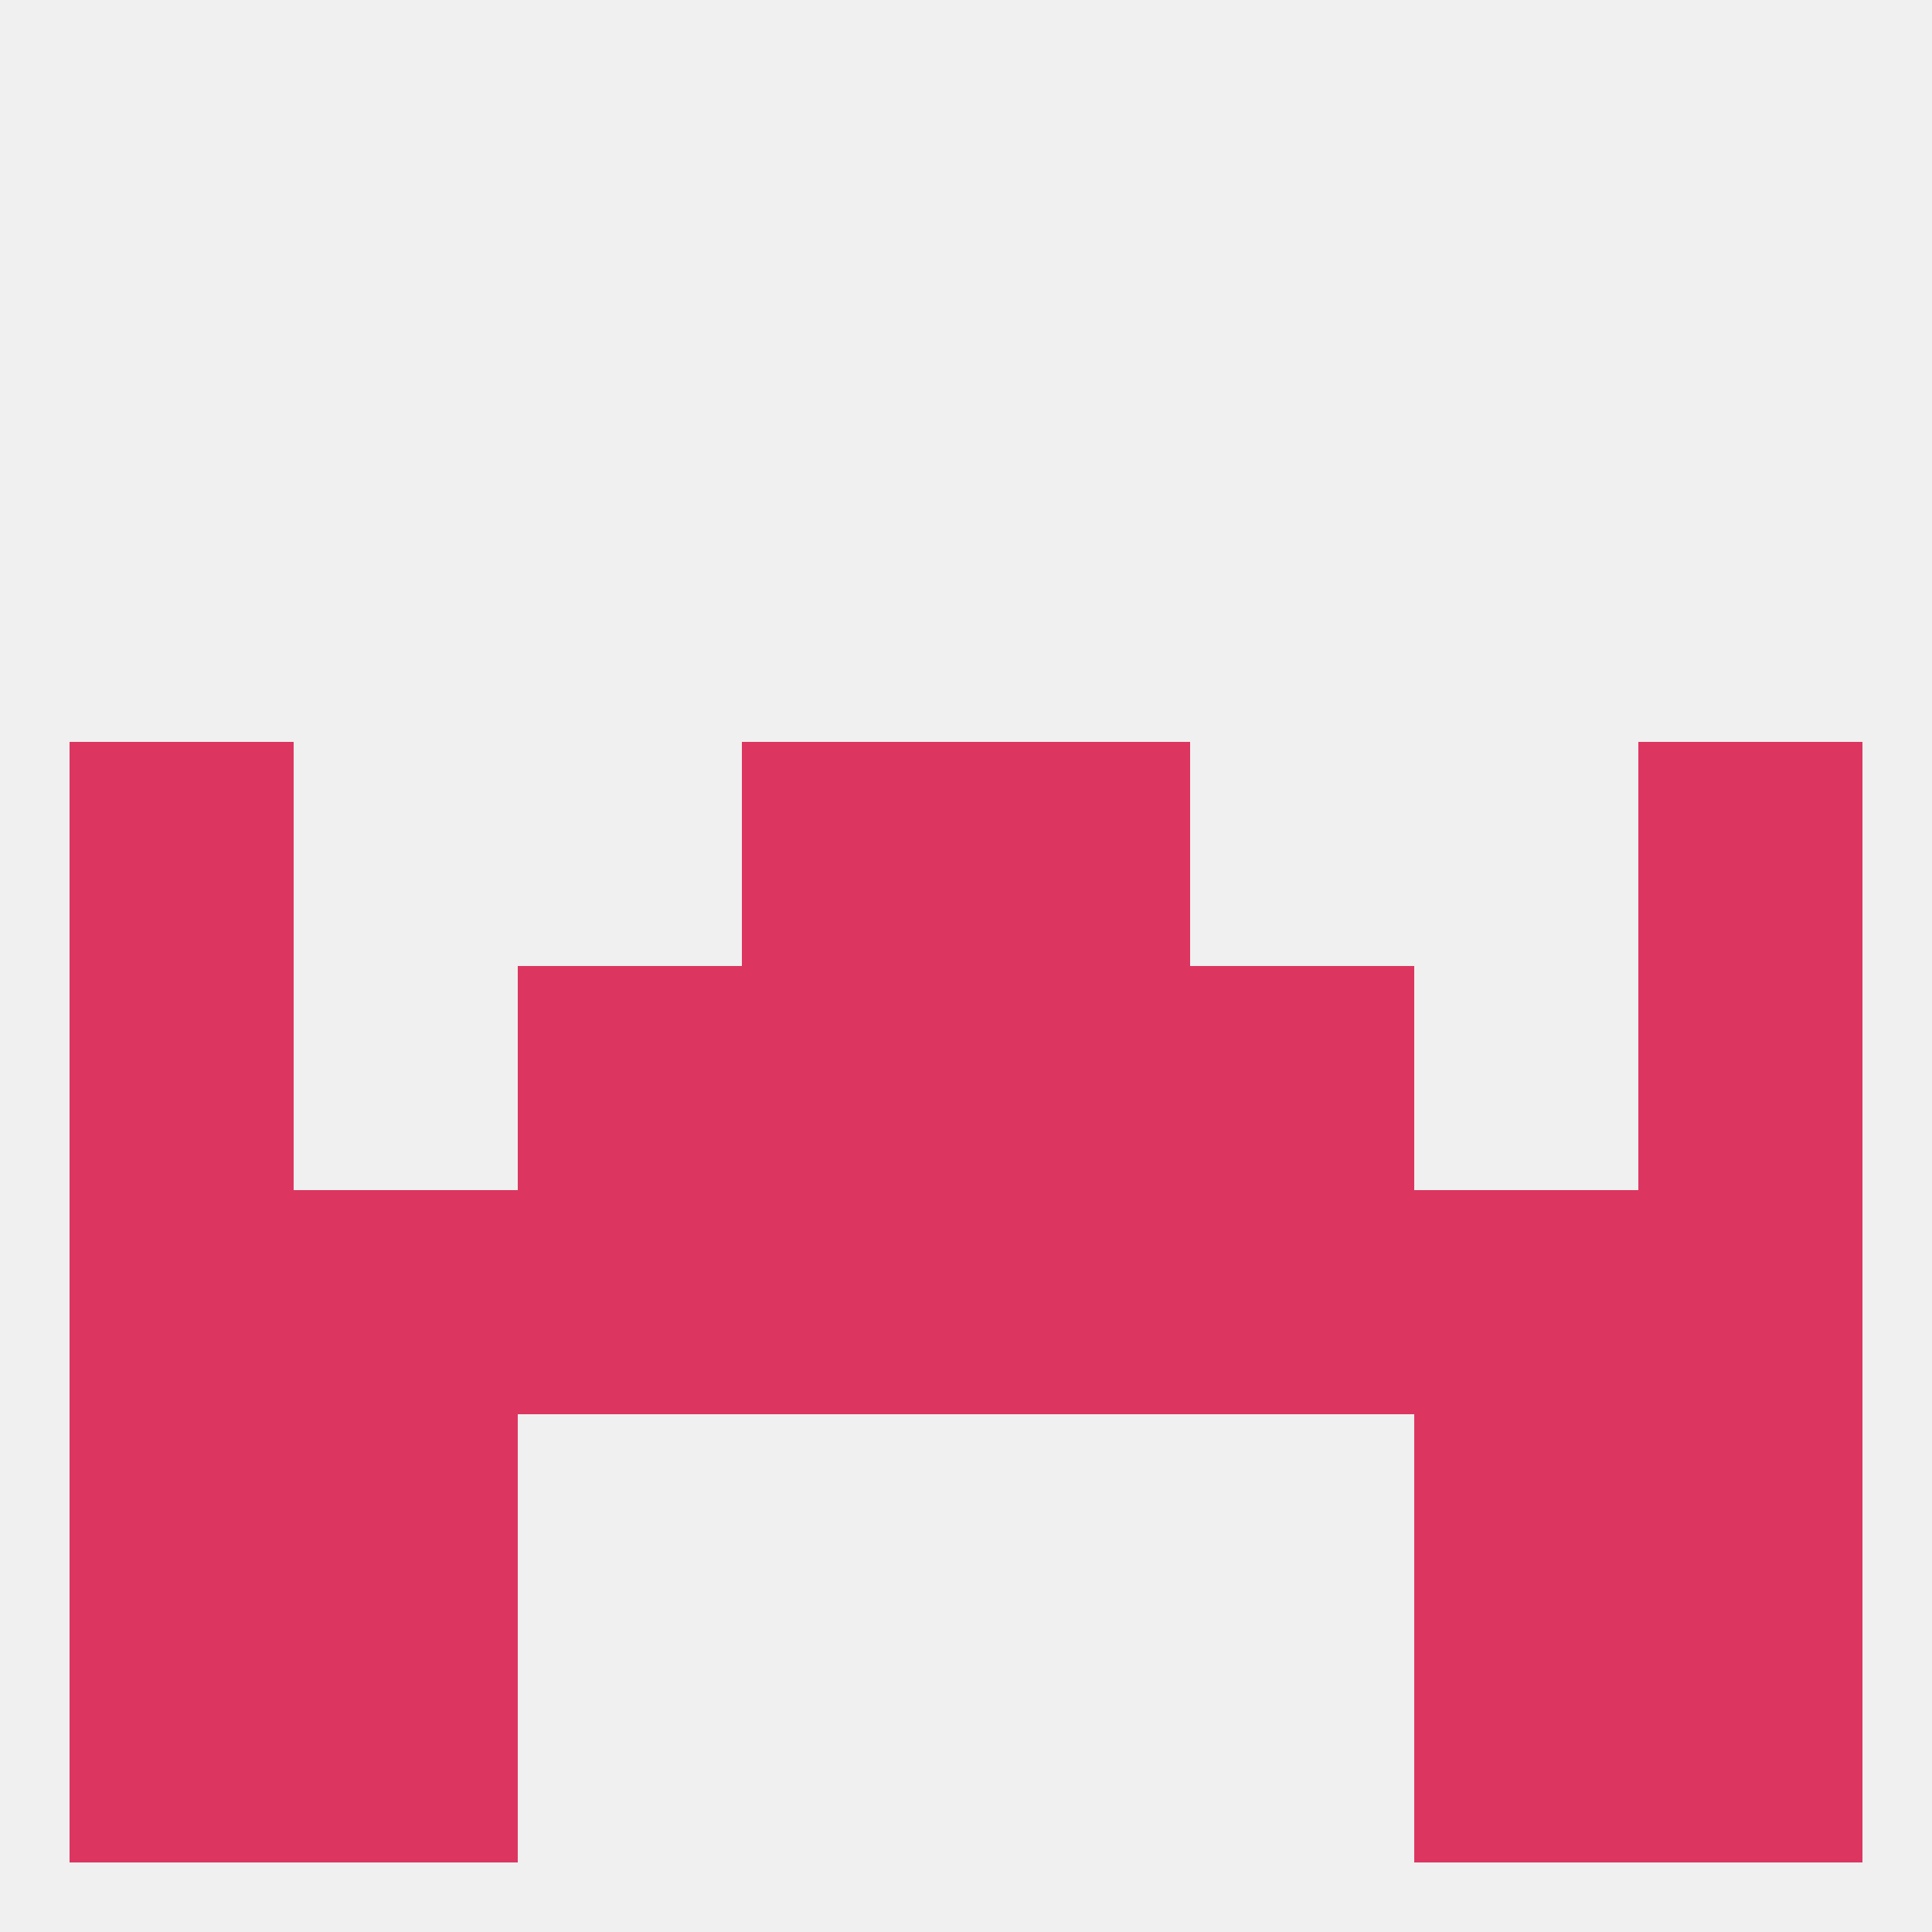 
<!--   <?xml version="1.0"?> -->
<svg version="1.1" baseprofile="full" xmlns="http://www.w3.org/2000/svg" xmlns:xlink="http://www.w3.org/1999/xlink" xmlns:ev="http://www.w3.org/2001/xml-events" width="250" height="250" viewBox="0 0 250 250" >
	<rect width="100%" height="100%" fill="rgba(240,240,240,255)"/>

	<rect x="9" y="212" width="29" height="29" fill="rgba(220,54,96,255)"/>
	<rect x="212" y="212" width="29" height="29" fill="rgba(220,54,96,255)"/>
	<rect x="38" y="212" width="29" height="29" fill="rgba(220,54,96,255)"/>
	<rect x="183" y="212" width="29" height="29" fill="rgba(220,54,96,255)"/>
	<rect x="9" y="183" width="29" height="29" fill="rgba(220,54,96,255)"/>
	<rect x="212" y="183" width="29" height="29" fill="rgba(220,54,96,255)"/>
	<rect x="38" y="183" width="29" height="29" fill="rgba(220,54,96,255)"/>
	<rect x="183" y="183" width="29" height="29" fill="rgba(220,54,96,255)"/>
	<rect x="96" y="96" width="29" height="29" fill="rgba(220,54,96,255)"/>
	<rect x="125" y="96" width="29" height="29" fill="rgba(220,54,96,255)"/>
	<rect x="9" y="96" width="29" height="29" fill="rgba(220,54,96,255)"/>
	<rect x="212" y="96" width="29" height="29" fill="rgba(220,54,96,255)"/>
	<rect x="67" y="125" width="29" height="29" fill="rgba(220,54,96,255)"/>
	<rect x="154" y="125" width="29" height="29" fill="rgba(220,54,96,255)"/>
	<rect x="96" y="125" width="29" height="29" fill="rgba(220,54,96,255)"/>
	<rect x="125" y="125" width="29" height="29" fill="rgba(220,54,96,255)"/>
	<rect x="9" y="125" width="29" height="29" fill="rgba(220,54,96,255)"/>
	<rect x="212" y="125" width="29" height="29" fill="rgba(220,54,96,255)"/>
	<rect x="154" y="154" width="29" height="29" fill="rgba(220,54,96,255)"/>
	<rect x="9" y="154" width="29" height="29" fill="rgba(220,54,96,255)"/>
	<rect x="212" y="154" width="29" height="29" fill="rgba(220,54,96,255)"/>
	<rect x="96" y="154" width="29" height="29" fill="rgba(220,54,96,255)"/>
	<rect x="125" y="154" width="29" height="29" fill="rgba(220,54,96,255)"/>
	<rect x="38" y="154" width="29" height="29" fill="rgba(220,54,96,255)"/>
	<rect x="183" y="154" width="29" height="29" fill="rgba(220,54,96,255)"/>
	<rect x="67" y="154" width="29" height="29" fill="rgba(220,54,96,255)"/>
</svg>